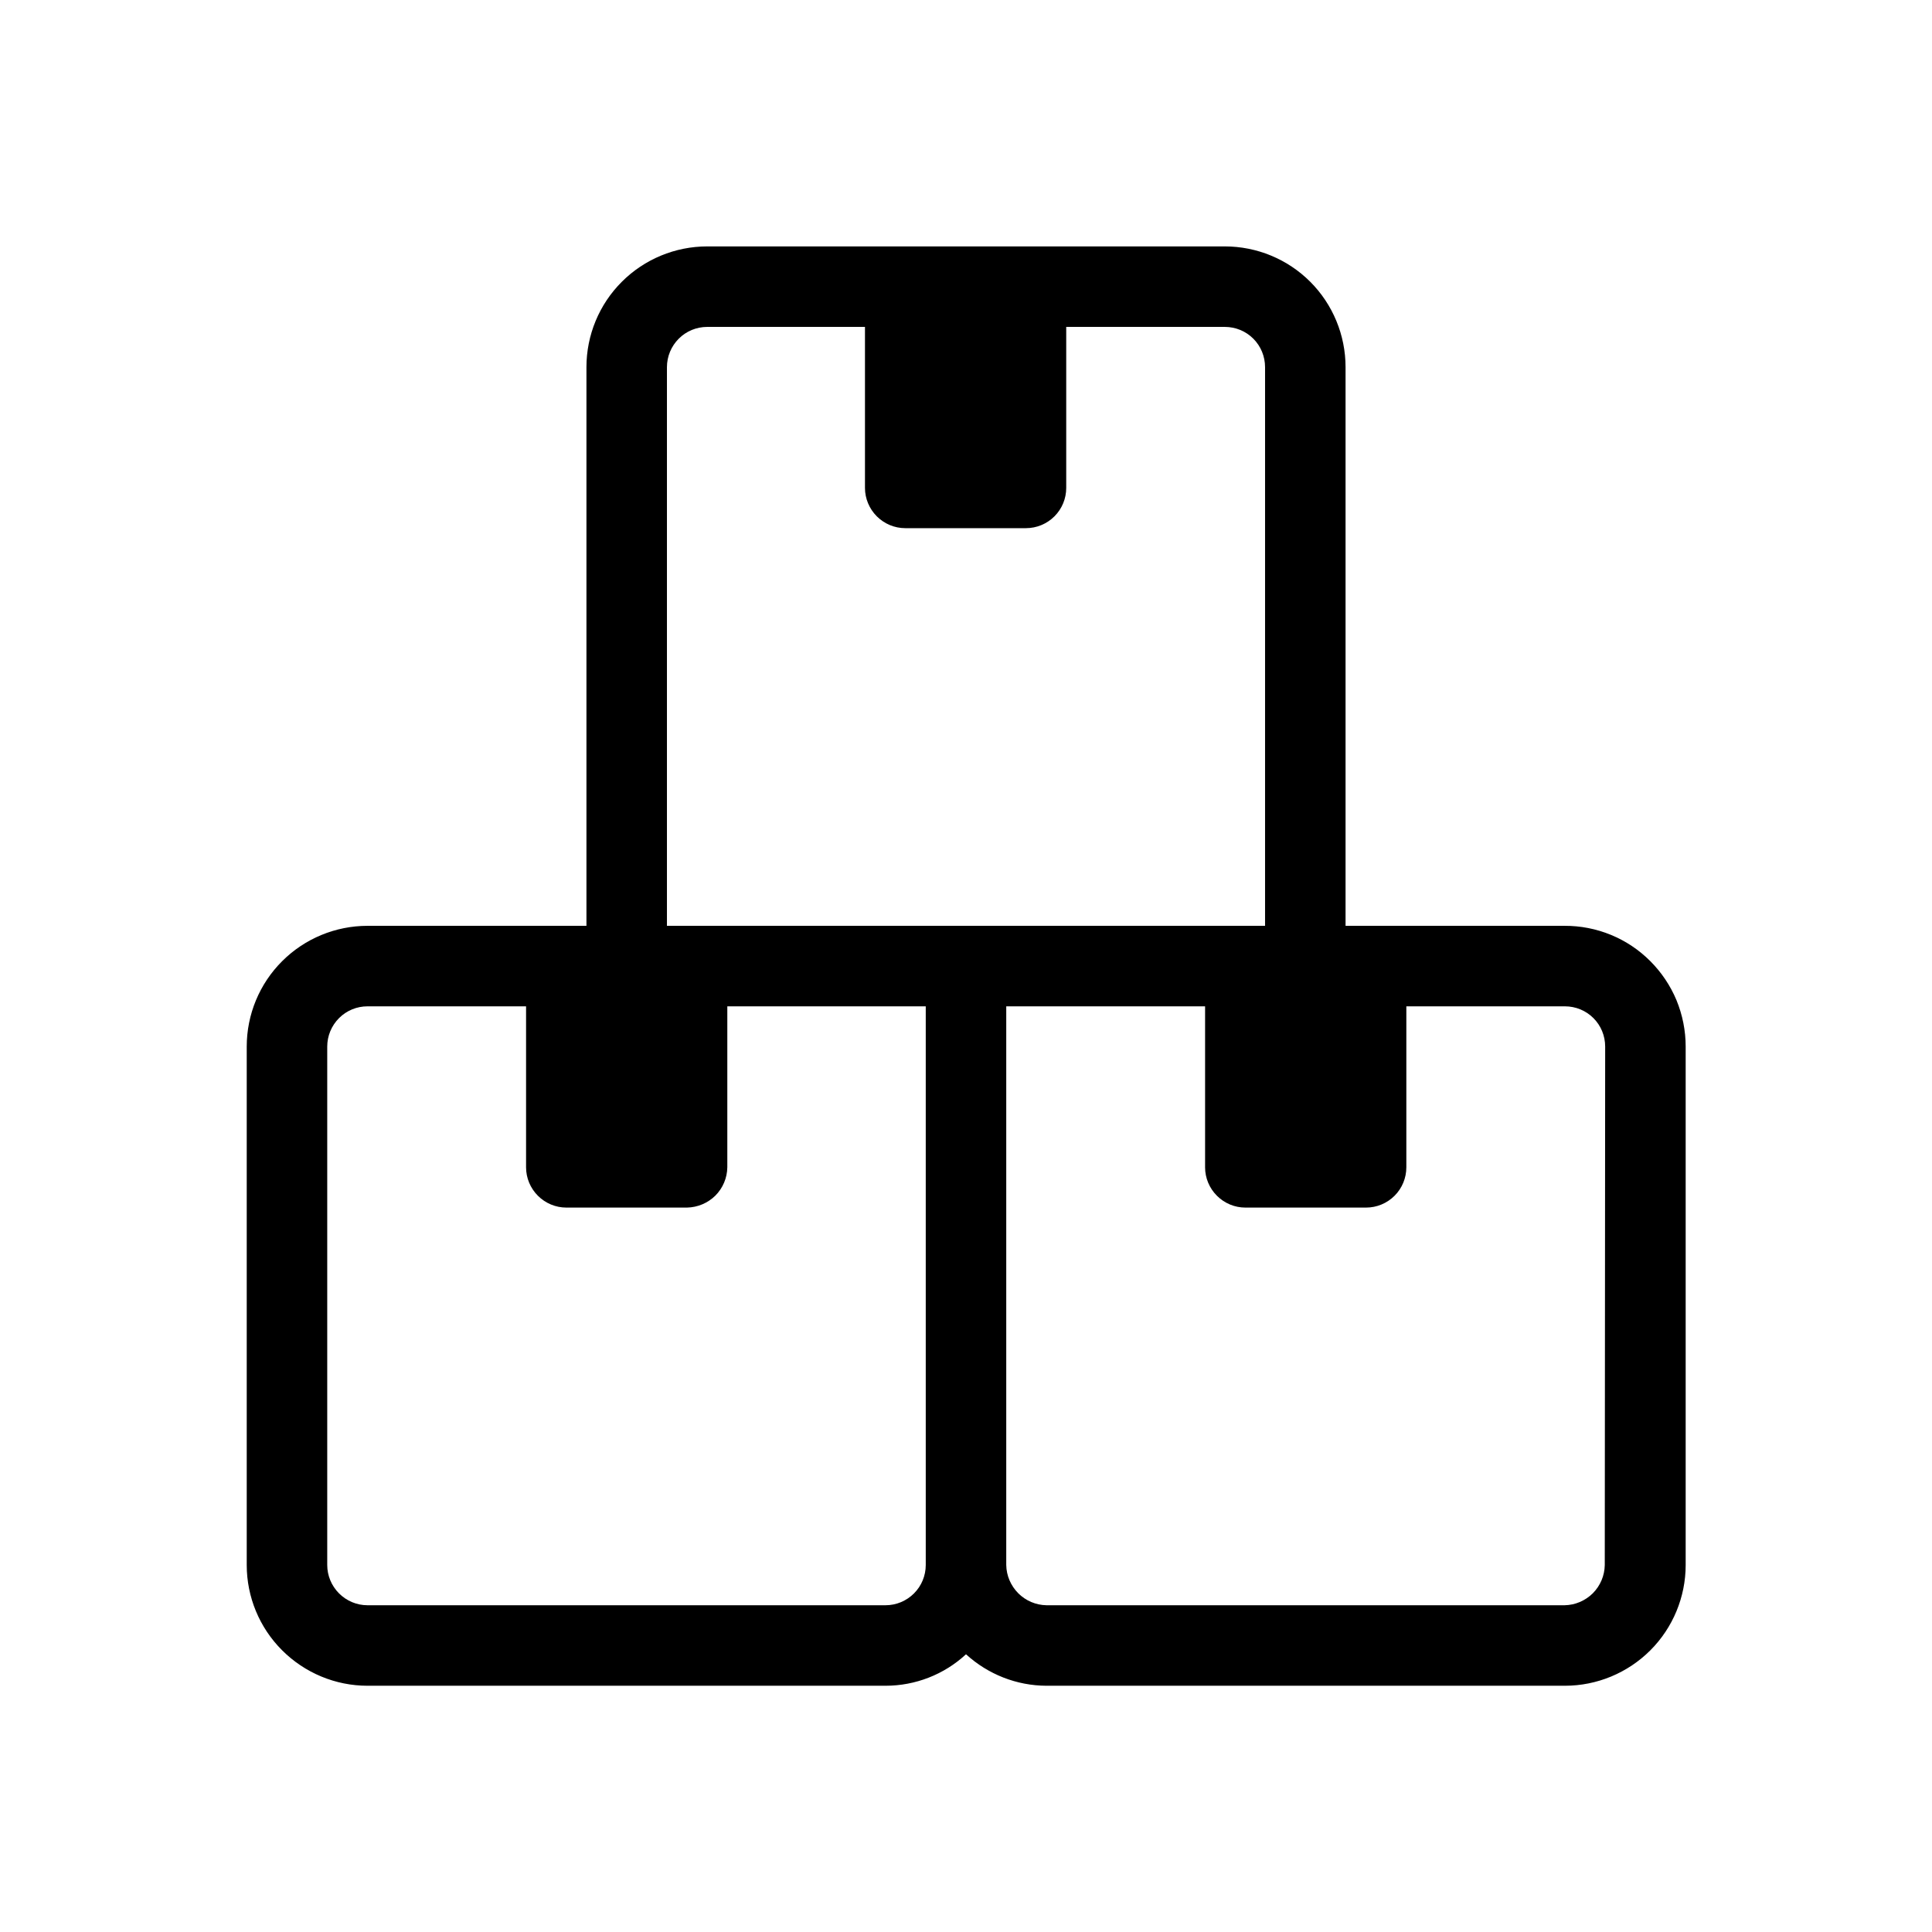 <svg width="24" height="24" viewBox="0 0 24 24" fill="none" xmlns="http://www.w3.org/2000/svg">
<path d="M19.435 11.501H16.715V4.561C16.715 4.163 16.557 3.781 16.276 3.5C15.995 3.219 15.613 3.061 15.215 3.061H8.785C8.388 3.061 8.006 3.219 7.725 3.5C7.443 3.781 7.285 4.163 7.285 4.561V11.501H4.565C4.168 11.501 3.786 11.659 3.505 11.94C3.223 12.221 3.065 12.603 3.065 13.001V19.441C3.065 19.838 3.223 20.22 3.505 20.501C3.786 20.782 4.168 20.941 4.565 20.941H11C11.371 20.941 11.728 20.802 12 20.55C12.274 20.8 12.63 20.94 13 20.941H19.44C19.838 20.941 20.22 20.782 20.501 20.501C20.782 20.22 20.94 19.838 20.94 19.441V13.001C20.94 12.803 20.901 12.608 20.826 12.425C20.75 12.243 20.639 12.078 20.499 11.938C20.36 11.799 20.194 11.688 20.011 11.613C19.828 11.538 19.633 11.5 19.435 11.501ZM11.5 19.441C11.5 19.573 11.448 19.7 11.354 19.794C11.26 19.888 11.133 19.941 11 19.941H4.565C4.433 19.941 4.306 19.888 4.212 19.794C4.118 19.7 4.065 19.573 4.065 19.441V13.001C4.065 12.868 4.118 12.741 4.212 12.647C4.306 12.553 4.433 12.501 4.565 12.501H6.535V14.501C6.535 14.633 6.588 14.76 6.682 14.854C6.776 14.948 6.903 15.001 7.035 15.001H8.535C8.667 14.998 8.793 14.945 8.887 14.852C8.98 14.758 9.033 14.633 9.035 14.501V12.501H11.5V19.441ZM8.285 11.501V4.561C8.285 4.428 8.338 4.301 8.432 4.207C8.526 4.113 8.653 4.061 8.785 4.061H10.745V6.061C10.745 6.193 10.798 6.32 10.892 6.414C10.986 6.508 11.113 6.561 11.245 6.561H12.745C12.878 6.561 13.005 6.508 13.099 6.414C13.193 6.32 13.245 6.193 13.245 6.061V4.061H15.215C15.348 4.061 15.475 4.113 15.569 4.207C15.663 4.301 15.715 4.428 15.715 4.561V11.501H8.285ZM19.935 19.441C19.933 19.573 19.88 19.698 19.787 19.792C19.693 19.885 19.567 19.939 19.435 19.941H13C12.868 19.939 12.742 19.885 12.649 19.792C12.556 19.698 12.502 19.573 12.5 19.441V12.501H14.97V14.501C14.97 14.633 15.023 14.76 15.117 14.854C15.211 14.948 15.338 15.001 15.47 15.001H16.97C17.103 15.001 17.23 14.948 17.324 14.854C17.418 14.76 17.47 14.633 17.47 14.501V12.501H19.44C19.573 12.501 19.7 12.553 19.794 12.647C19.888 12.741 19.94 12.868 19.94 13.001L19.935 19.441Z" fill="black"/>
</svg>
